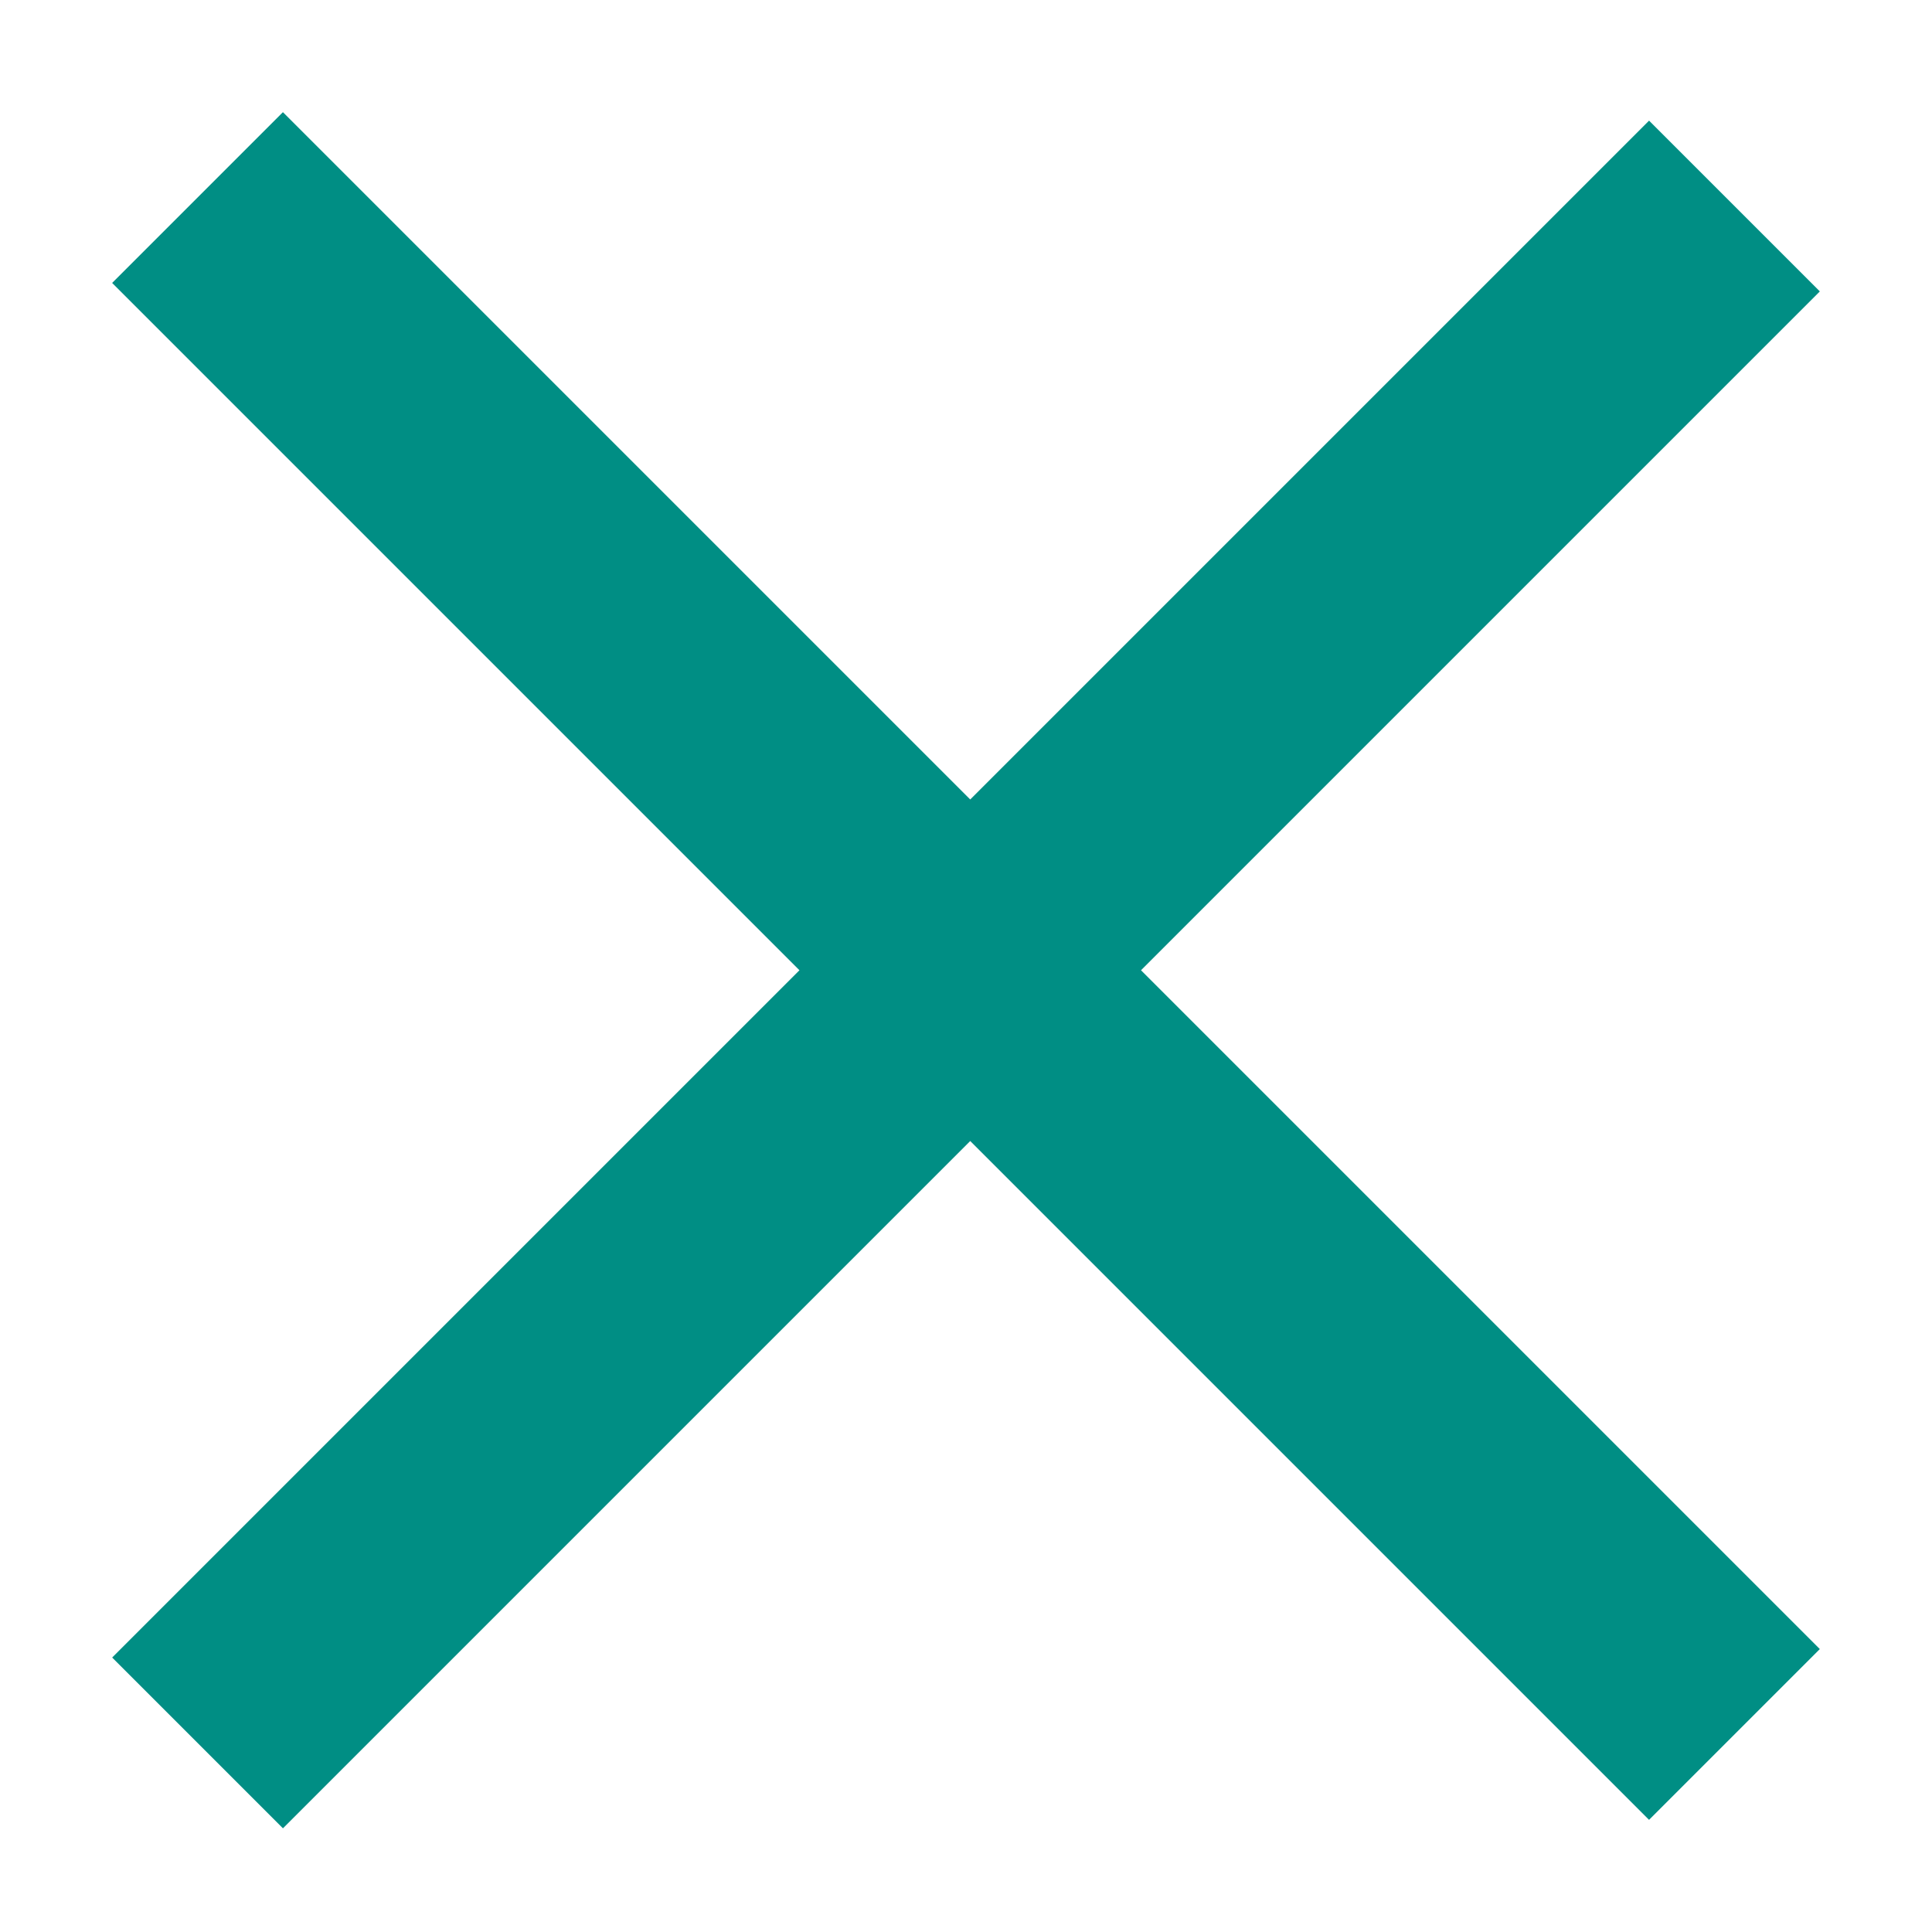 <svg width="16" height="16" viewBox="0 0 16 16" fill="none" xmlns="http://www.w3.org/2000/svg">
<rect x="2.343" y="0.929" width="18" height="2" transform="rotate(45 2.343 0.929)" fill="#008E84"/>
<rect x="0.929" y="13.727" width="18" height="2" transform="rotate(-45 0.929 13.727)" fill="#008E84"/>
</svg>
